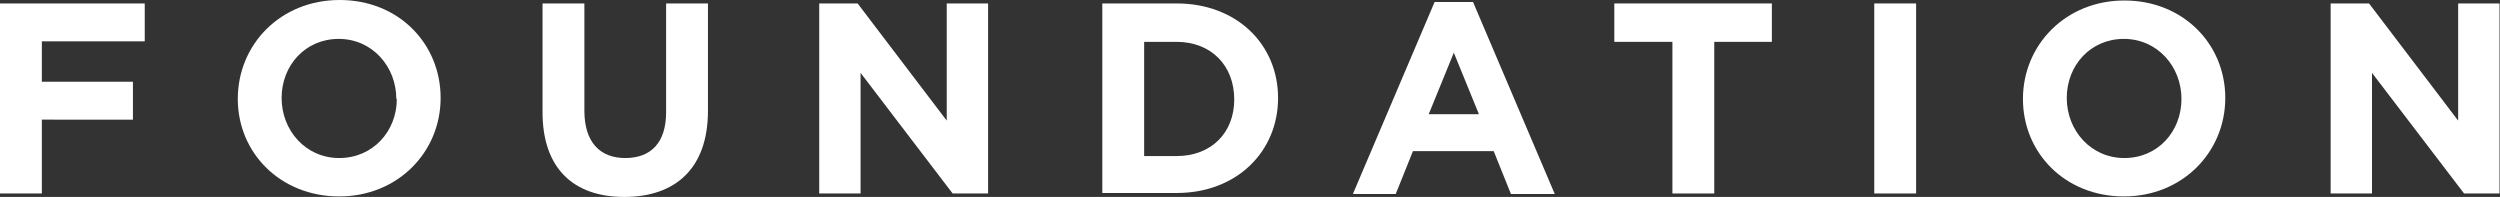 <svg id="Layer_1" data-name="Layer 1" xmlns="http://www.w3.org/2000/svg" width="507.8" height="40" viewBox="0 0 507.8 40"><rect x="0" y="0" width="507.8" height="40" fill="#333333" stroke="none"/><defs><style>.cls-1{fill:#fff;}</style></defs><title>Foundation</title><path class="cls-1" d="M0,.7H29.4V8.4H8.5v8.2H27v7.7H8.5v15H0Z"/><path class="cls-1" d="M48.3,20.1h0C48.3,9,57,0,69,0S89.5,8.9,89.5,19.9h0c0,11-8.7,20-20.6,20S48.3,31.1,48.3,20.1Zm32.2,0h0c0-6.6-4.9-12.2-11.7-12.2s-11.6,5.4-11.6,12h0c0,6.6,4.9,12.2,11.7,12.2S80.6,26.7,80.6,20.1Z"/><path class="cls-1" d="M110.2,22.8V.7h8.5V22.5c0,6.3,3.1,9.6,8.3,9.6s8.3-3.1,8.3-9.3V.7h8.5V22.5c0,11.7-6.6,17.5-17,17.5S110.2,34.1,110.2,22.8Z"/><path class="cls-1" d="M166.4.7h7.8l18.1,23.8V.7h8.4V39.3h-7.2L174.8,14.8V39.3h-8.4Z"/><path class="cls-1" d="M223.9.7H239c12.2,0,20.6,8.3,20.6,19.2h0c0,10.9-8.4,19.3-20.6,19.3H223.9Zm15.1,31c7,0,11.7-4.7,11.7-11.5h0c0-6.9-4.7-11.7-11.7-11.7h-6.6V31.7Z"/><path class="cls-1" d="M291.4.4h7.8l16.6,39h-8.9l-3.5-8.7H287l-3.5,8.7h-8.7Zm9,22.8-5.1-12.5-5.1,12.5Z"/><path class="cls-1" d="M339.7,8.5H327.9V.7h32V8.5H348.2V39.3h-8.5Z"/><path class="cls-1" d="M380.7.7h8.5V39.3h-8.5Z"/><path class="cls-1" d="M410.9,20.1h0c0-11,8.7-20,20.6-20S452,8.9,452,19.9h0c0,11-8.7,20-20.6,20S410.9,31.1,410.9,20.1Zm32.2,0h0c0-6.6-4.9-12.2-11.7-12.2s-11.6,5.4-11.6,12h0c0,6.6,4.9,12.2,11.7,12.2S443.1,26.7,443.1,20.1Z"/><path class="cls-1" d="M473.4.7h7.8l18.1,23.8V.7h8.4V39.3h-7.2L481.8,14.8V39.3h-8.4Z"/></svg>